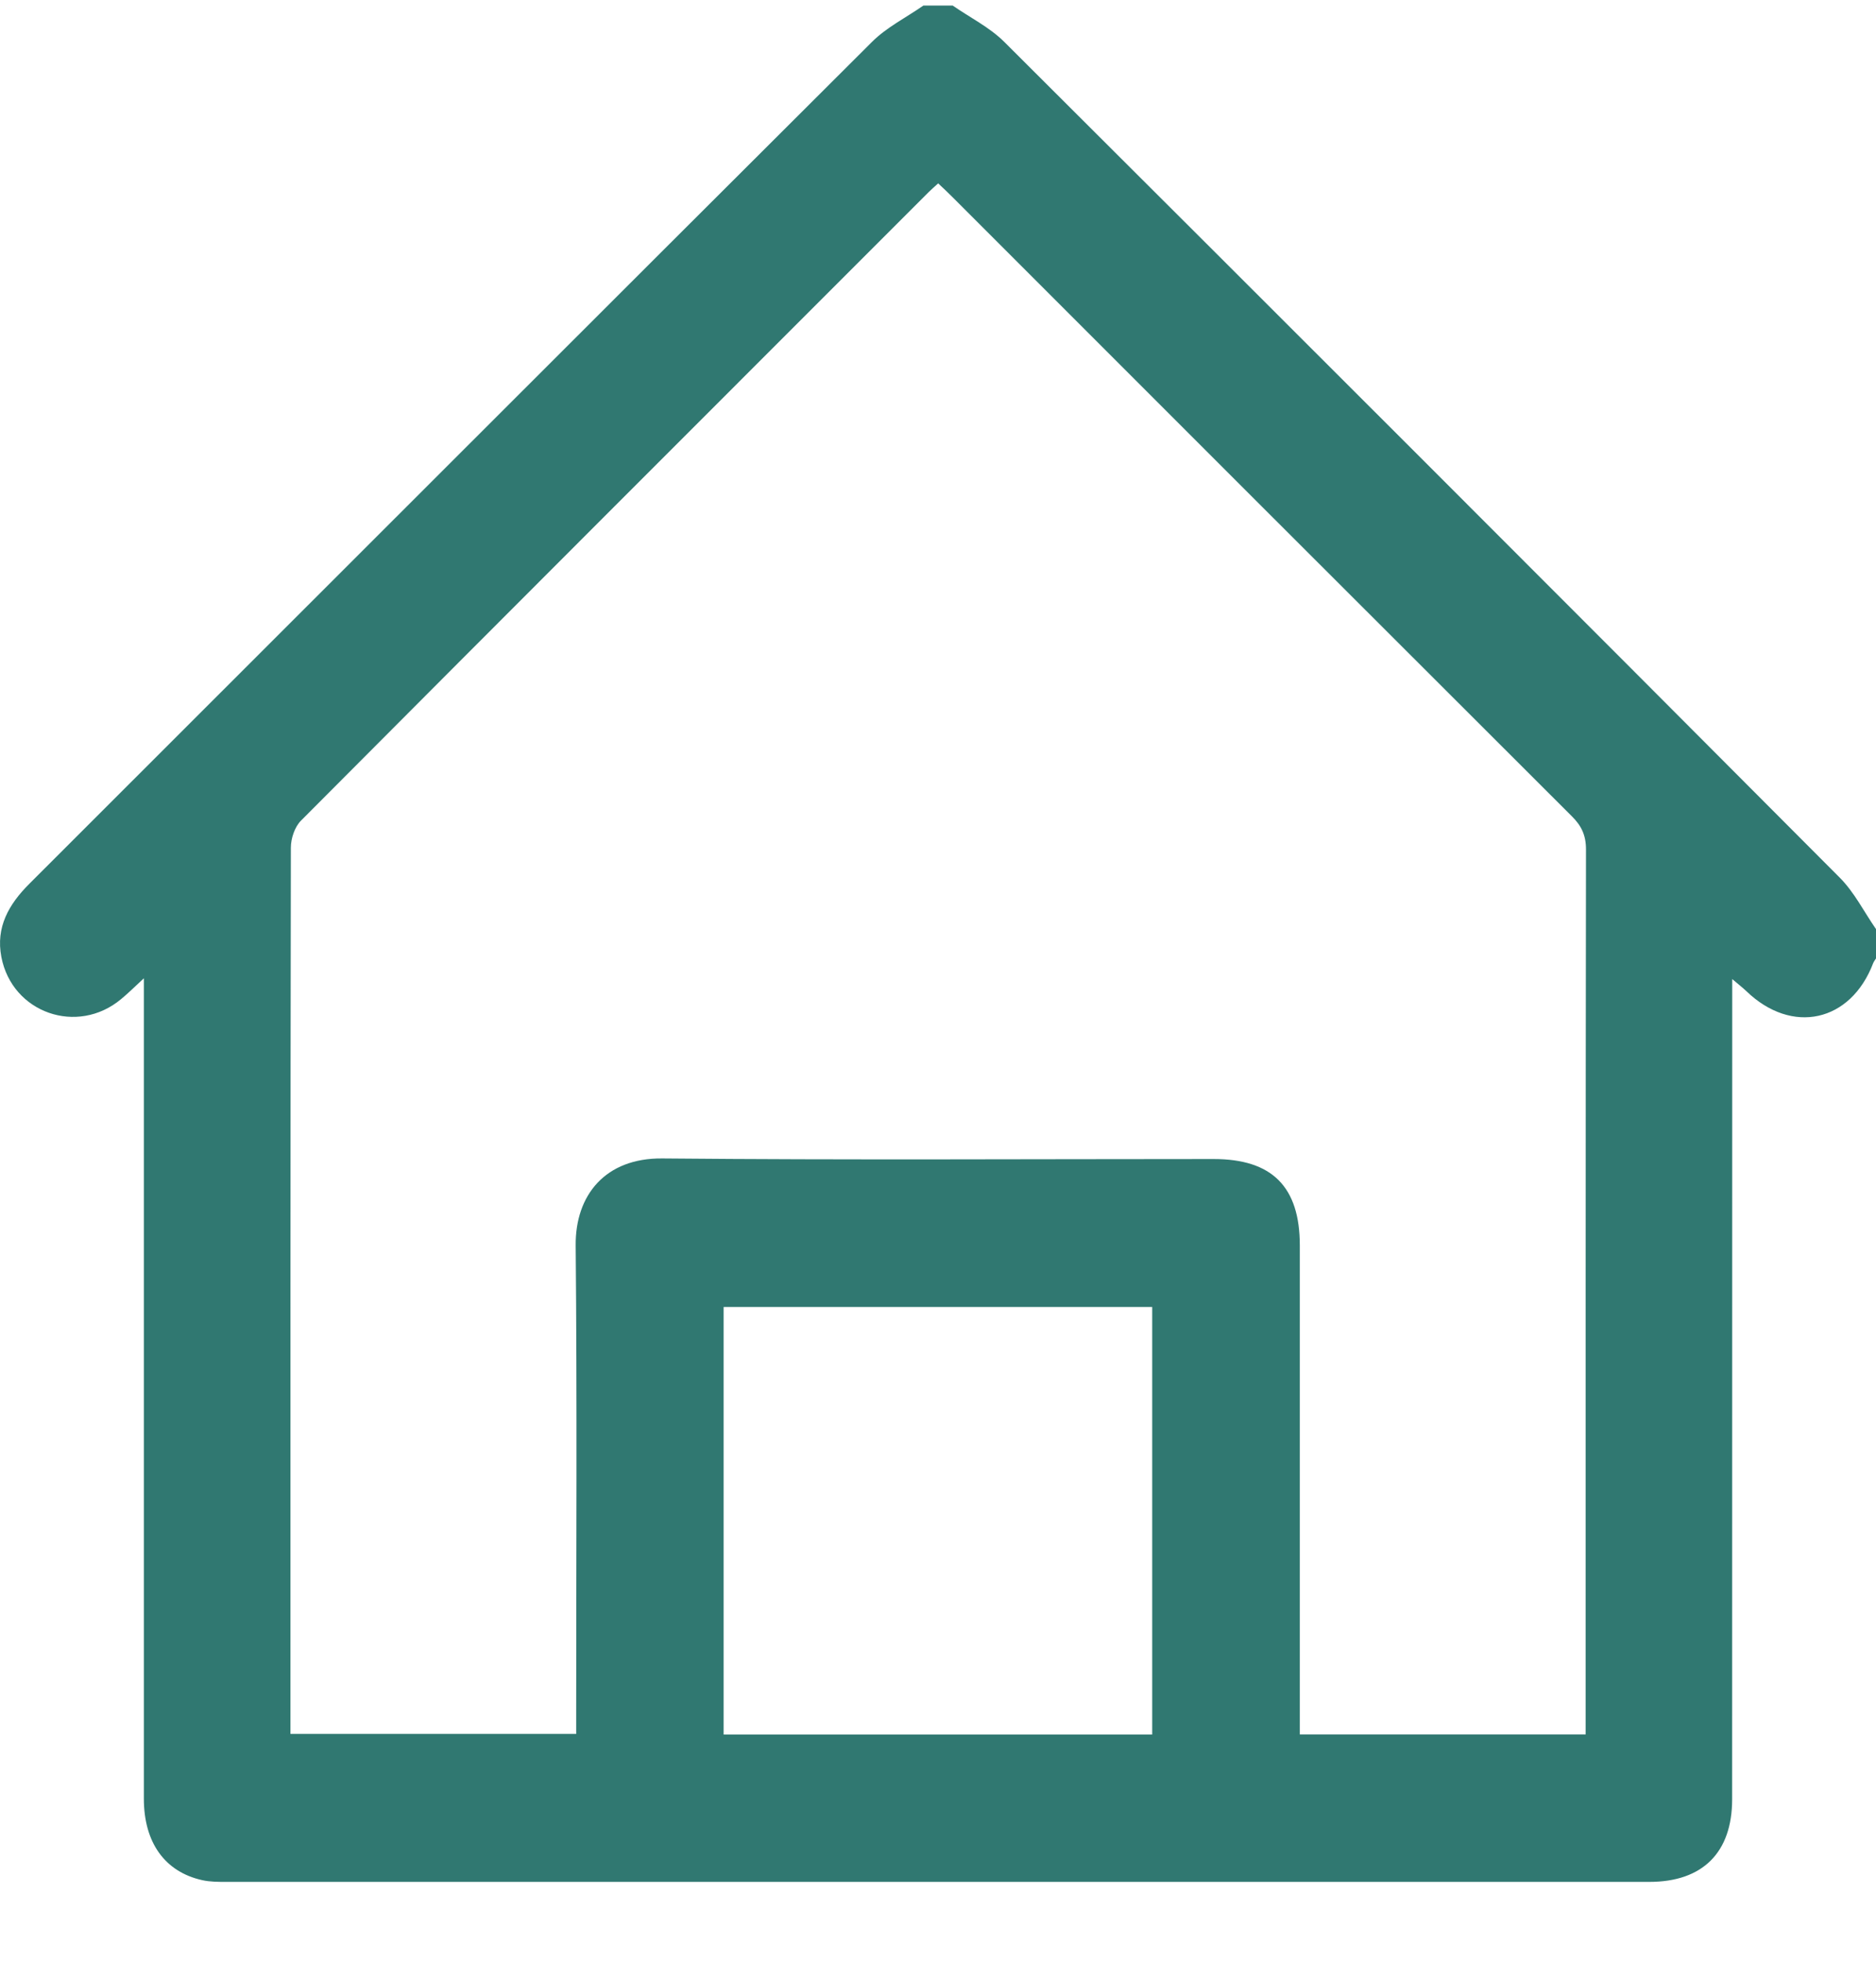 <svg width="22" height="23" viewBox="0 0 22 23" fill="none" xmlns="http://www.w3.org/2000/svg">
<path d="M10.829 0.065C10.943 0.065 11.058 0.065 11.172 0.065C11.375 0.206 11.604 0.319 11.777 0.491C15.048 3.752 18.314 7.017 21.574 10.289C21.746 10.461 21.859 10.69 22 10.893V11.237C21.989 11.255 21.975 11.273 21.967 11.292C21.704 11.984 21.014 12.137 20.479 11.62C20.436 11.579 20.389 11.543 20.314 11.479V11.773C20.314 14.88 20.314 17.988 20.313 21.095C20.313 21.721 19.966 22.064 19.342 22.064C13.778 22.064 8.214 22.064 2.651 22.064C2.558 22.064 2.463 22.064 2.373 22.044C1.933 21.947 1.687 21.603 1.687 21.087C1.687 17.98 1.687 14.872 1.687 11.764C1.687 11.682 1.687 11.599 1.687 11.47C1.574 11.575 1.5 11.648 1.42 11.714C0.906 12.143 0.142 11.876 0.016 11.22C-0.051 10.87 0.103 10.602 0.346 10.36C3.639 7.071 6.929 3.777 10.225 0.492C10.397 0.32 10.626 0.206 10.829 0.065ZM18.595 20.336V20.075C18.595 16.703 18.594 13.331 18.599 9.959C18.599 9.793 18.546 9.681 18.431 9.568C16.009 7.151 13.59 4.731 11.17 2.311C11.117 2.257 11.061 2.206 11.002 2.15C10.954 2.194 10.922 2.221 10.892 2.251C8.437 4.706 5.981 7.16 3.53 9.621C3.456 9.695 3.411 9.831 3.411 9.938C3.405 13.325 3.406 16.711 3.406 20.097V20.329H6.757V20.056C6.757 18.238 6.768 16.419 6.751 14.601C6.746 14.013 7.098 13.575 7.768 13.582C9.923 13.602 12.078 13.589 14.233 13.589C14.918 13.589 15.243 13.914 15.243 14.602C15.243 16.428 15.243 18.253 15.243 20.079C15.243 20.162 15.243 20.245 15.243 20.335H18.594L18.595 20.336ZM8.486 20.336H13.512V15.324H8.486V20.336Z" fill="#307871"/>
</svg>
